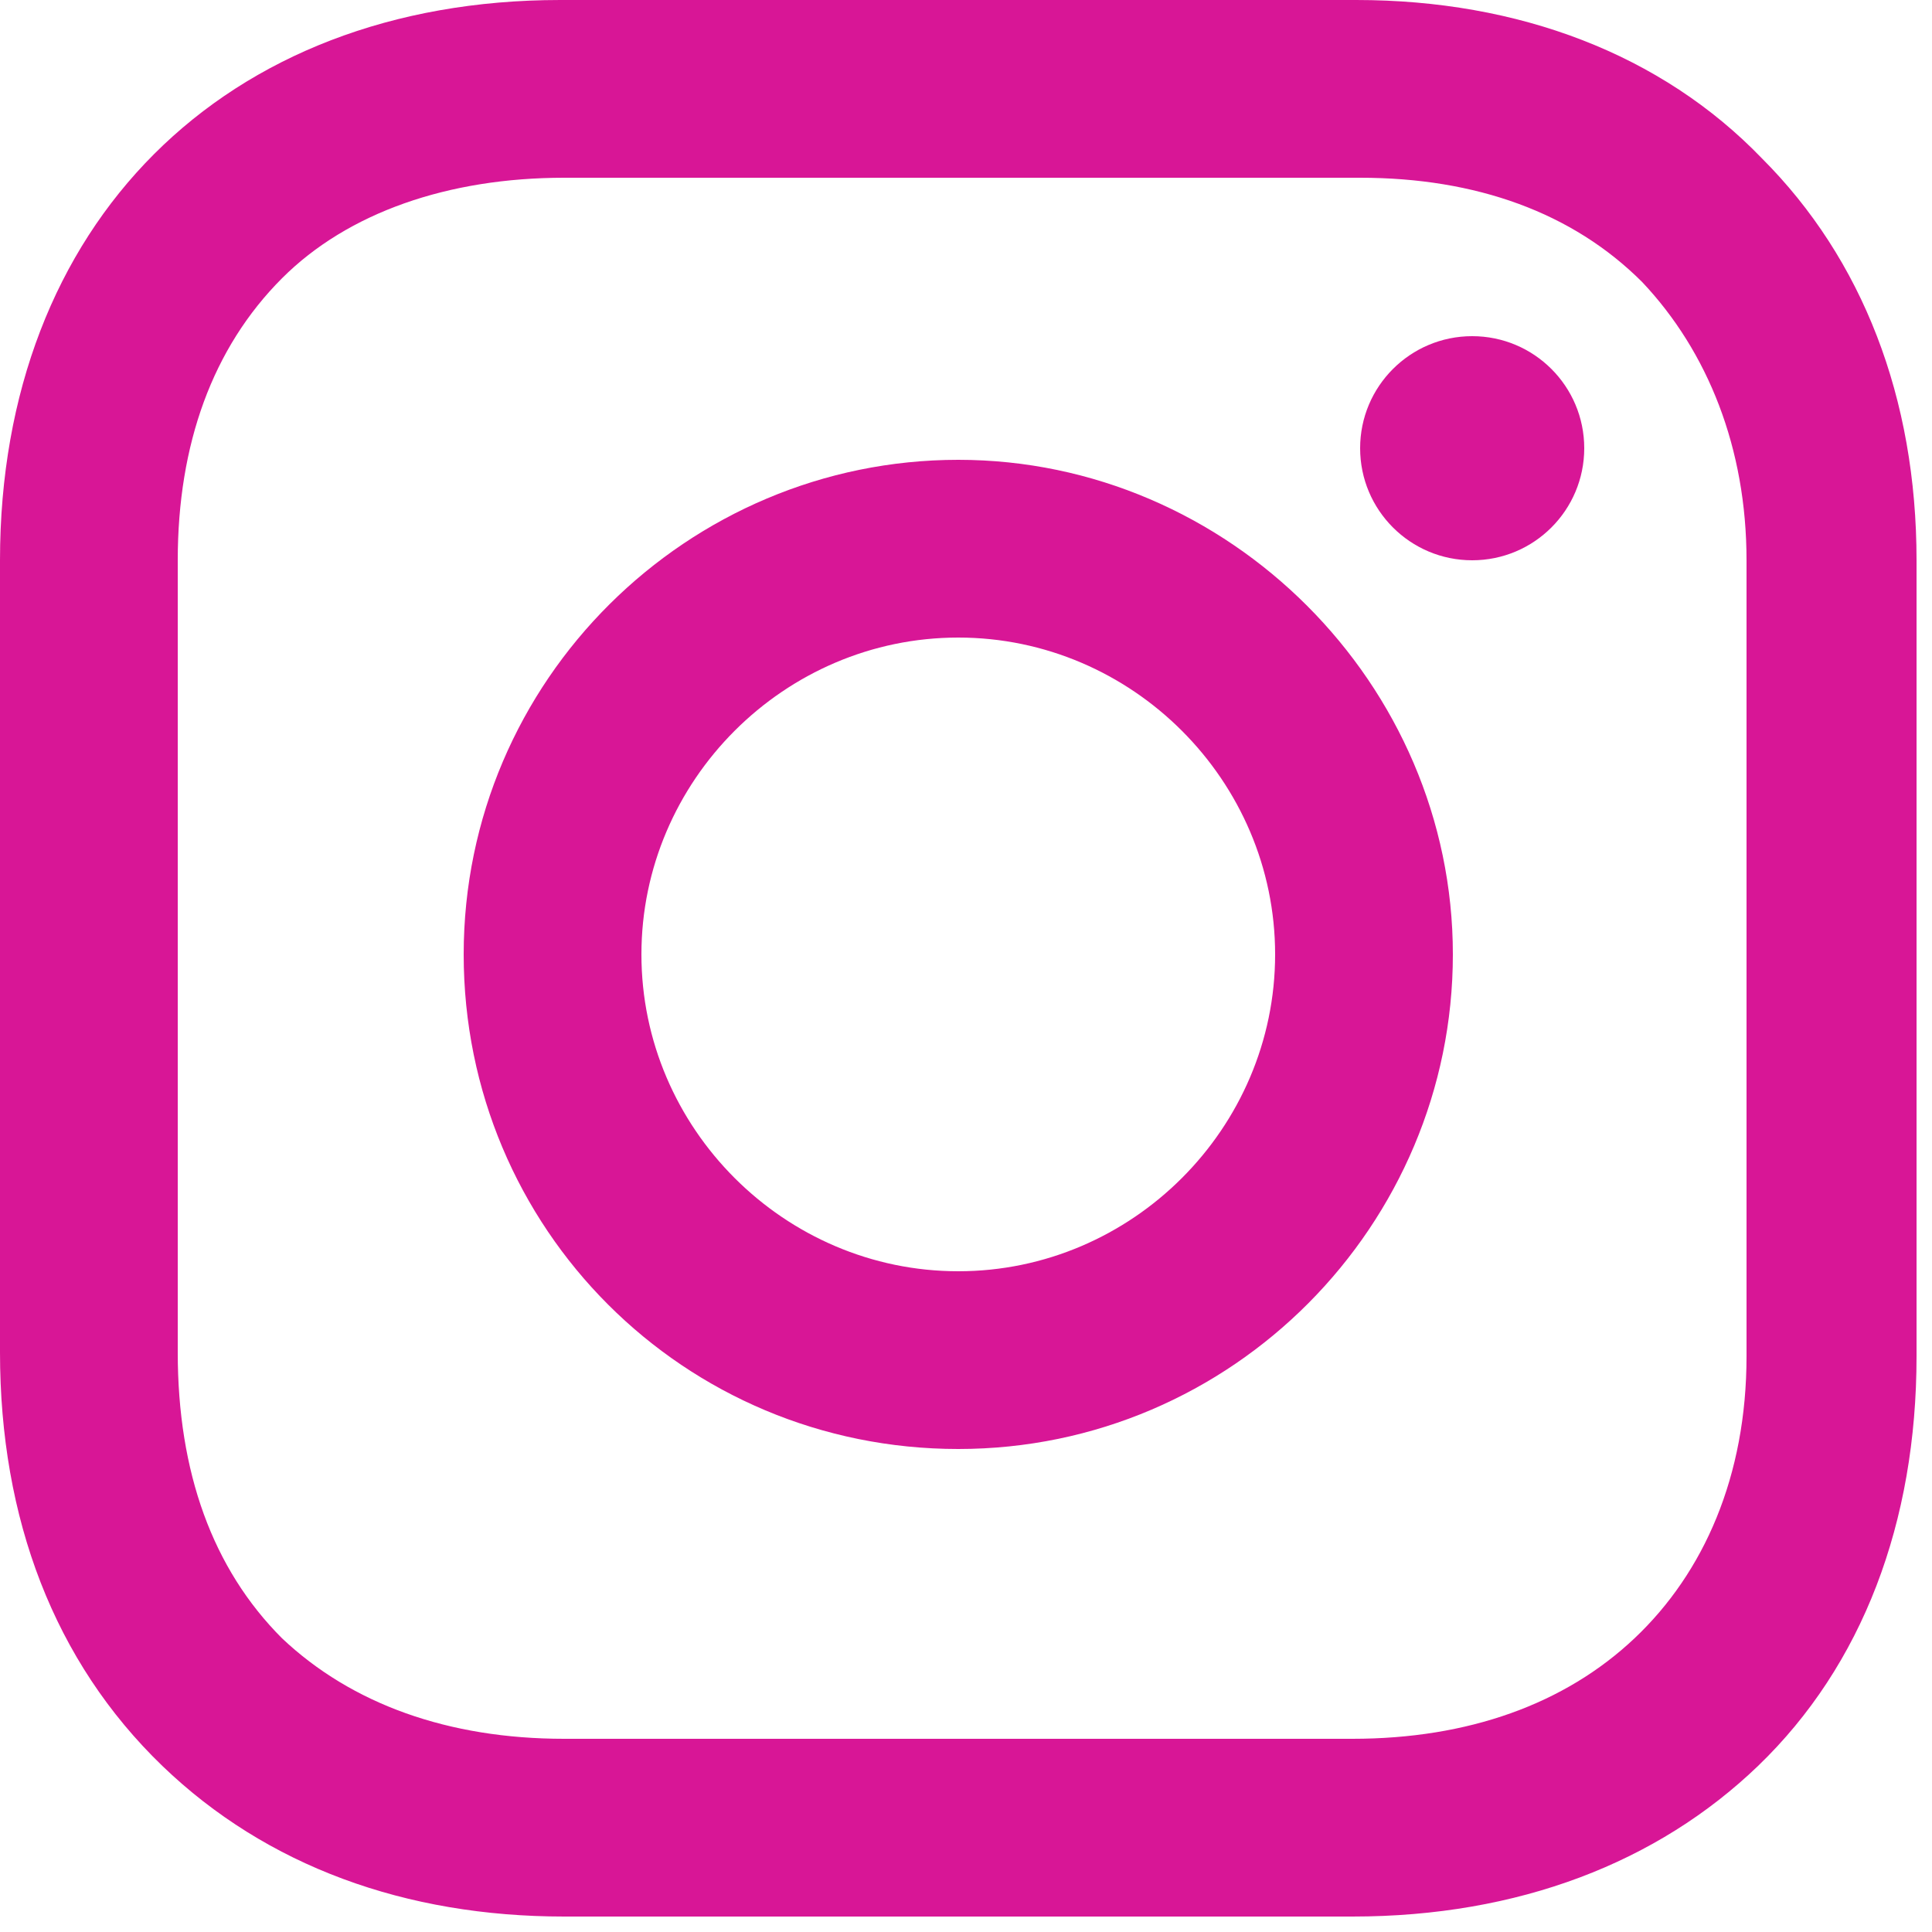 <?xml version="1.0" encoding="UTF-8"?> <svg xmlns="http://www.w3.org/2000/svg" width="50" height="50" viewBox="0 0 50 50" fill="none"> <path d="M24.8 11.9C17.8 11.9 12 17.6 12 24.7C12 31.8 17.7 37.5 24.8 37.5C31.9 37.5 37.6 31.7 37.6 24.7C37.6 17.7 31.8 11.9 24.8 11.9ZM24.8 32.9C20.3 32.9 16.6 29.2 16.6 24.7C16.6 20.2 20.3 16.5 24.8 16.5C29.3 16.5 33 20.2 33 24.7C33 29.2 29.3 32.9 24.8 32.9Z" fill="#D81696"></path> <path d="M38.1 14.5C39.702 14.5 41 13.202 41 11.6C41 9.998 39.702 8.7 38.1 8.7C36.498 8.7 35.2 9.998 35.2 11.6C35.2 13.202 36.498 14.5 38.1 14.5Z" fill="#D81696"></path> <path d="M45.6 4.1C43 1.4 39.3 0 35.1 0H14.5C5.8 0 0 5.8 0 14.5V35C0 39.3 1.4 43 4.2 45.7C6.9 48.3 10.5 49.6 14.6 49.6H35C39.3 49.6 42.9 48.2 45.5 45.7C48.2 43.1 49.6 39.4 49.6 35.1V14.5C49.6 10.3 48.2 6.7 45.6 4.1ZM45.2 35.1C45.2 38.2 44.1 40.7 42.3 42.4C40.5 44.1 38 45 35 45H14.6C11.6 45 9.1 44.1 7.3 42.4C5.5 40.6 4.6 38.1 4.6 35V14.5C4.6 11.5 5.5 9 7.3 7.2C9 5.5 11.6 4.6 14.6 4.6H35.2C38.2 4.6 40.7 5.5 42.5 7.3C44.2 9.1 45.2 11.6 45.2 14.5V35.1Z" fill="#D81696"></path> </svg> 